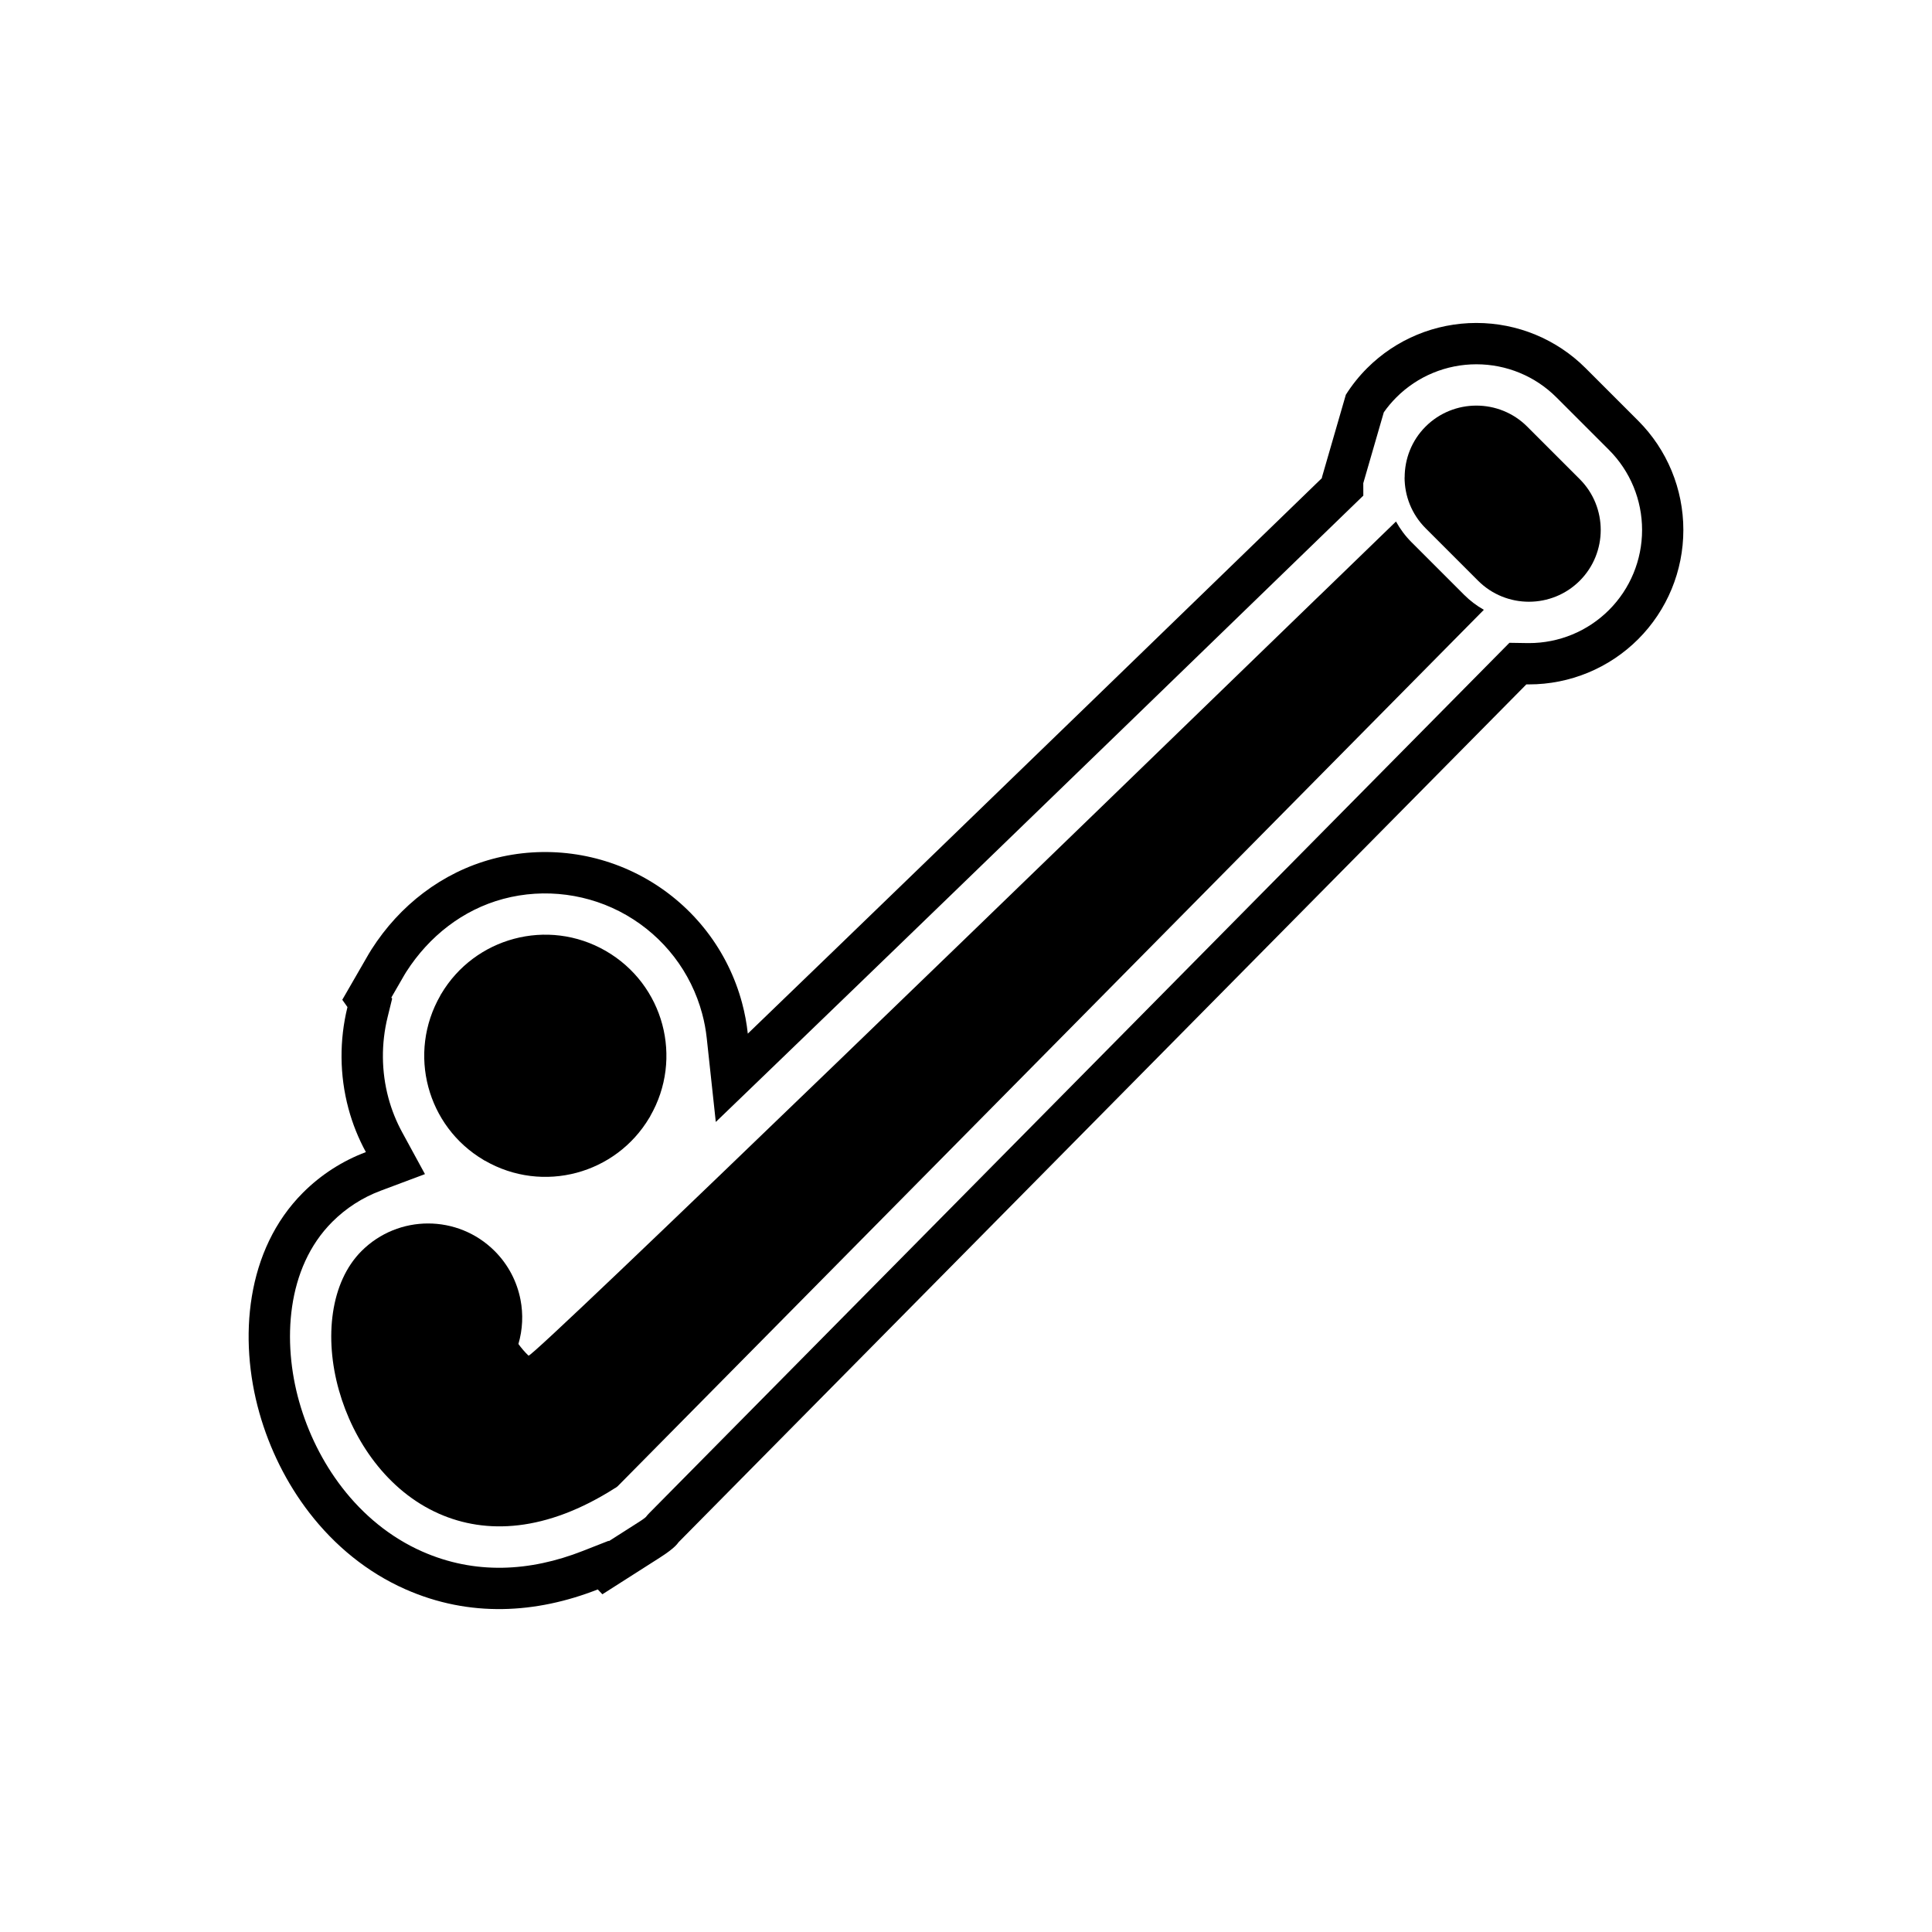 <?xml version="1.0" encoding="UTF-8"?>
<!-- Uploaded to: ICON Repo, www.iconrepo.com, Generator: ICON Repo Mixer Tools -->
<svg fill="#000000" width="800px" height="800px" version="1.1" viewBox="144 144 512 512" xmlns="http://www.w3.org/2000/svg">
 <g>
  <path d="m494.32 270.72v-0.199l6.34-21.906c1.598-2.531 3.484-4.898 5.637-7.051 7.688-7.688 18.086-11.977 28.953-11.977 10.867 0 21.266 4.289 28.953 11.977l13.926 13.926c7.688 7.688 11.977 18.086 11.977 28.953 0 10.867-4.289 21.266-11.977 28.953s-18.086 11.977-28.953 11.977c-0.227 0-0.449 0-0.676-0.004l-224.66 227.32c-0.223 0.227-0.699 1.375-4.992 4.109l-15.211 9.703-1.223-1.285c-16.316 6.402-33.926 7.484-50.949-0.031-10.133-4.473-18.762-11.566-25.504-20.309-6.039-7.828-10.527-16.922-13.219-26.43-5.586-19.738-3.582-43.242 11.562-58.387 4.781-4.781 10.469-8.414 16.66-10.742-1.973-3.621-3.535-7.488-4.625-11.559-2.371-8.844-2.414-18.105-0.258-26.871l-1.371-1.938 7.016-12.16c0.234-0.406 0.48-0.801 0.734-1.195 7.438-11.66 18.66-20.379 32.07-23.969 13.789-3.695 28.59-1.734 40.953 5.402 12.43 7.176 21.465 18.922 25.176 32.781 0.719 2.676 1.223 5.391 1.516 8.121 15.395-14.832 30.766-29.688 46.133-44.547 30.082-29.086 60.129-58.203 90.168-87.328 5.277-5.117 10.555-10.238 15.84-15.348zm-188.96 281.7 7.606-4.852c0.641-0.406 1.566-0.988 2.176-1.527 0.285-0.367 0.582-0.711 0.918-1.051l227.95-230.64 4.676 0.074c0.168 0.004 0.332 0.004 0.5 0.004 7.965 0 15.578-3.137 21.211-8.77 5.633-5.633 8.77-13.246 8.77-21.211s-3.137-15.578-8.77-21.211l-13.926-13.926c-5.633-5.633-13.246-8.77-21.211-8.77-7.965 0-15.578 3.137-21.211 8.77-1.223 1.223-2.336 2.547-3.328 3.961l-5.438 18.781 0.012 3.293-3.356 3.246c-5.281 5.109-10.555 10.227-15.832 15.34-30.047 29.129-60.098 58.25-90.18 87.34-15.371 14.863-30.746 29.723-46.145 44.559l-16.09 15.504-2.398-22.215c-0.234-2.18-0.637-4.344-1.207-6.461-2.961-11.059-10.164-20.41-20.074-26.133-9.828-5.676-21.676-7.246-32.645-4.309-10.773 2.887-19.699 9.973-25.684 19.305-0.16 0.246-0.316 0.496-0.465 0.754l-3.508 6.082 0.211 0.297-1.195 4.863c-1.73 7.031-1.676 14.422 0.199 21.418 0.852 3.188 2.086 6.258 3.664 9.152l6.027 11.066-11.797 4.426c-4.797 1.801-9.145 4.609-12.766 8.23-12.223 12.223-13.242 31.844-8.766 47.66 2.312 8.164 6.164 15.996 11.352 22.723 5.625 7.293 12.805 13.25 21.258 16.98 13.969 6.168 28.531 5.348 42.527-0.145l6.859-2.691 0.082 0.086z" fill-rule="evenodd"/>
  <path d="m304.54 396.01c7.691 4.441 12.848 11.559 14.973 19.48 2.121 7.918 1.219 16.656-3.215 24.332l0.016 0.02c-0.066 0.117-0.137 0.227-0.211 0.336-4.441 7.488-11.473 12.52-19.285 14.613-7.918 2.121-16.656 1.219-24.332-3.215l-0.02 0.016c-0.117-0.066-0.227-0.137-0.336-0.211-7.488-4.441-12.52-11.473-14.613-19.285-2.121-7.918-1.219-16.656 3.215-24.332l-0.016-0.02c0.066-0.117 0.137-0.227 0.211-0.336 4.441-7.488 11.473-12.52 19.285-14.613 7.918-2.121 16.656-1.219 24.332 3.215z"/>
  <path d="m493.73 301.79c8.324-8.07 15.23-14.766 20.223-19.586 1.094 1.996 2.477 3.848 4.117 5.492l13.926 13.926c1.574 1.574 3.34 2.91 5.242 3.981l-228.97 231.68c-0.332 0.395-0.73 0.75-1.191 1.043l-0.016-0.016c-18.449 11.777-34.312 12.32-46.738 6.832-6.828-3.016-12.535-7.852-17.008-13.652-4.387-5.684-7.586-12.305-9.484-19.016-3.961-13.988-2.273-28.684 5.973-36.934 4.871-4.871 11.258-7.309 17.645-7.309s12.773 2.438 17.645 7.309c3.637 3.637 5.918 8.141 6.84 12.871 0.758 3.883 0.574 7.926-0.547 11.762 0.805 1.105 1.688 2.148 2.68 3.086 0.93 0.879 146.64-140.38 209.66-201.48z"/>
  <path d="m548.72 257.05 13.926 13.926c3.707 3.707 5.562 8.59 5.562 13.465 0 4.879-1.855 9.758-5.562 13.465-3.707 3.707-8.59 5.562-13.465 5.562-4.879 0-9.758-1.855-13.465-5.562l-13.926-13.926c-3.707-3.707-5.562-8.59-5.562-13.465h0.02c0-4.891 1.848-9.773 5.543-13.465 3.707-3.707 8.59-5.562 13.465-5.562 4.879 0 9.758 1.855 13.465 5.562z"/>
 </g>
</svg>
